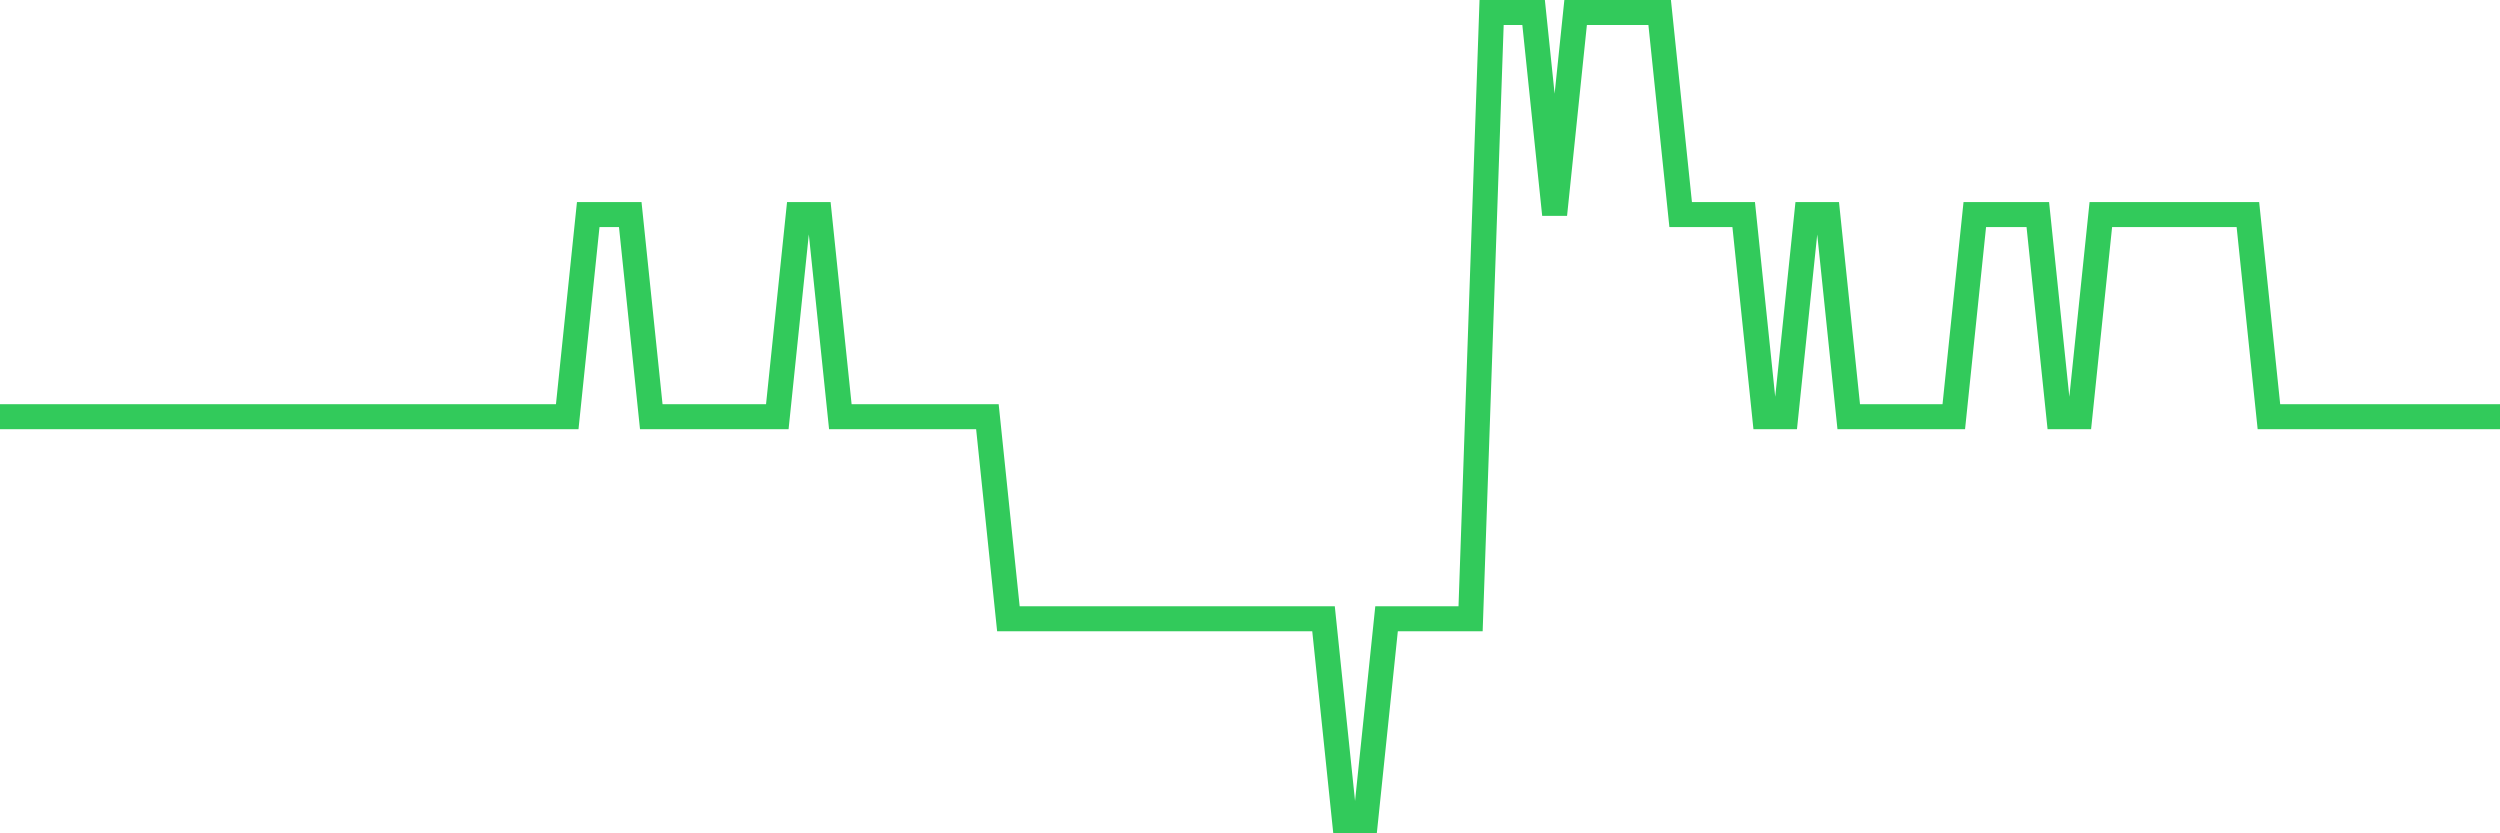 <svg
  xmlns="http://www.w3.org/2000/svg"
  xmlns:xlink="http://www.w3.org/1999/xlink"
  width="120"
  height="40"
  viewBox="0 0 120 40"
  preserveAspectRatio="none"
>
  <polyline
    points="0,20 1.008,20 2.017,20 3.025,20 4.034,20 5.042,20 6.05,20 7.059,20 8.067,20 9.076,20 10.084,20 11.092,20 12.101,20 13.109,20 14.118,20 15.126,20 16.134,20 17.143,20 18.151,20 19.16,20 20.168,20 21.176,20 22.185,20 23.193,20 24.202,20 25.21,20 26.218,20 27.227,20 28.235,10.3 29.244,10.3 30.252,10.3 31.261,20 32.269,20 33.277,20 34.286,20 35.294,20 36.303,20 37.311,20 38.319,10.3 39.328,10.3 40.336,20 41.345,20 42.353,20 43.361,20 44.37,20 45.378,20 46.387,20 47.395,20 48.403,29.7 49.412,29.7 50.42,29.7 51.429,29.7 52.437,29.7 53.445,29.7 54.454,29.7 55.462,29.7 56.471,29.7 57.479,29.7 58.487,29.7 59.496,29.7 60.504,29.7 61.513,29.7 62.521,29.7 63.529,29.7 64.538,39.4 65.546,39.4 66.555,29.7 67.563,29.7 68.571,29.7 69.58,29.7 70.588,29.7 71.597,0.6 72.605,0.6 73.613,0.6 74.622,10.3 75.63,0.6 76.639,0.6 77.647,0.6 78.655,0.6 79.664,0.6 80.672,10.3 81.681,10.3 82.689,10.3 83.697,10.3 84.706,20 85.714,20 86.723,10.3 87.731,10.3 88.739,20 89.748,20 90.756,20 91.765,20 92.773,20 93.782,20 94.79,10.3 95.798,10.3 96.807,10.3 97.815,10.3 98.824,20 99.832,20 100.84,10.3 101.849,10.3 102.857,10.3 103.866,10.3 104.874,10.3 105.882,10.3 106.891,10.3 107.899,10.3 108.908,20 109.916,20 110.924,20 111.933,20 112.941,20 113.95,20 114.958,20 115.966,20 116.975,20 117.983,20 118.992,20 120,20"
    fill="none"
    stroke="#32ca5b"
    stroke-width="1.2"
  >
  </polyline>
</svg>